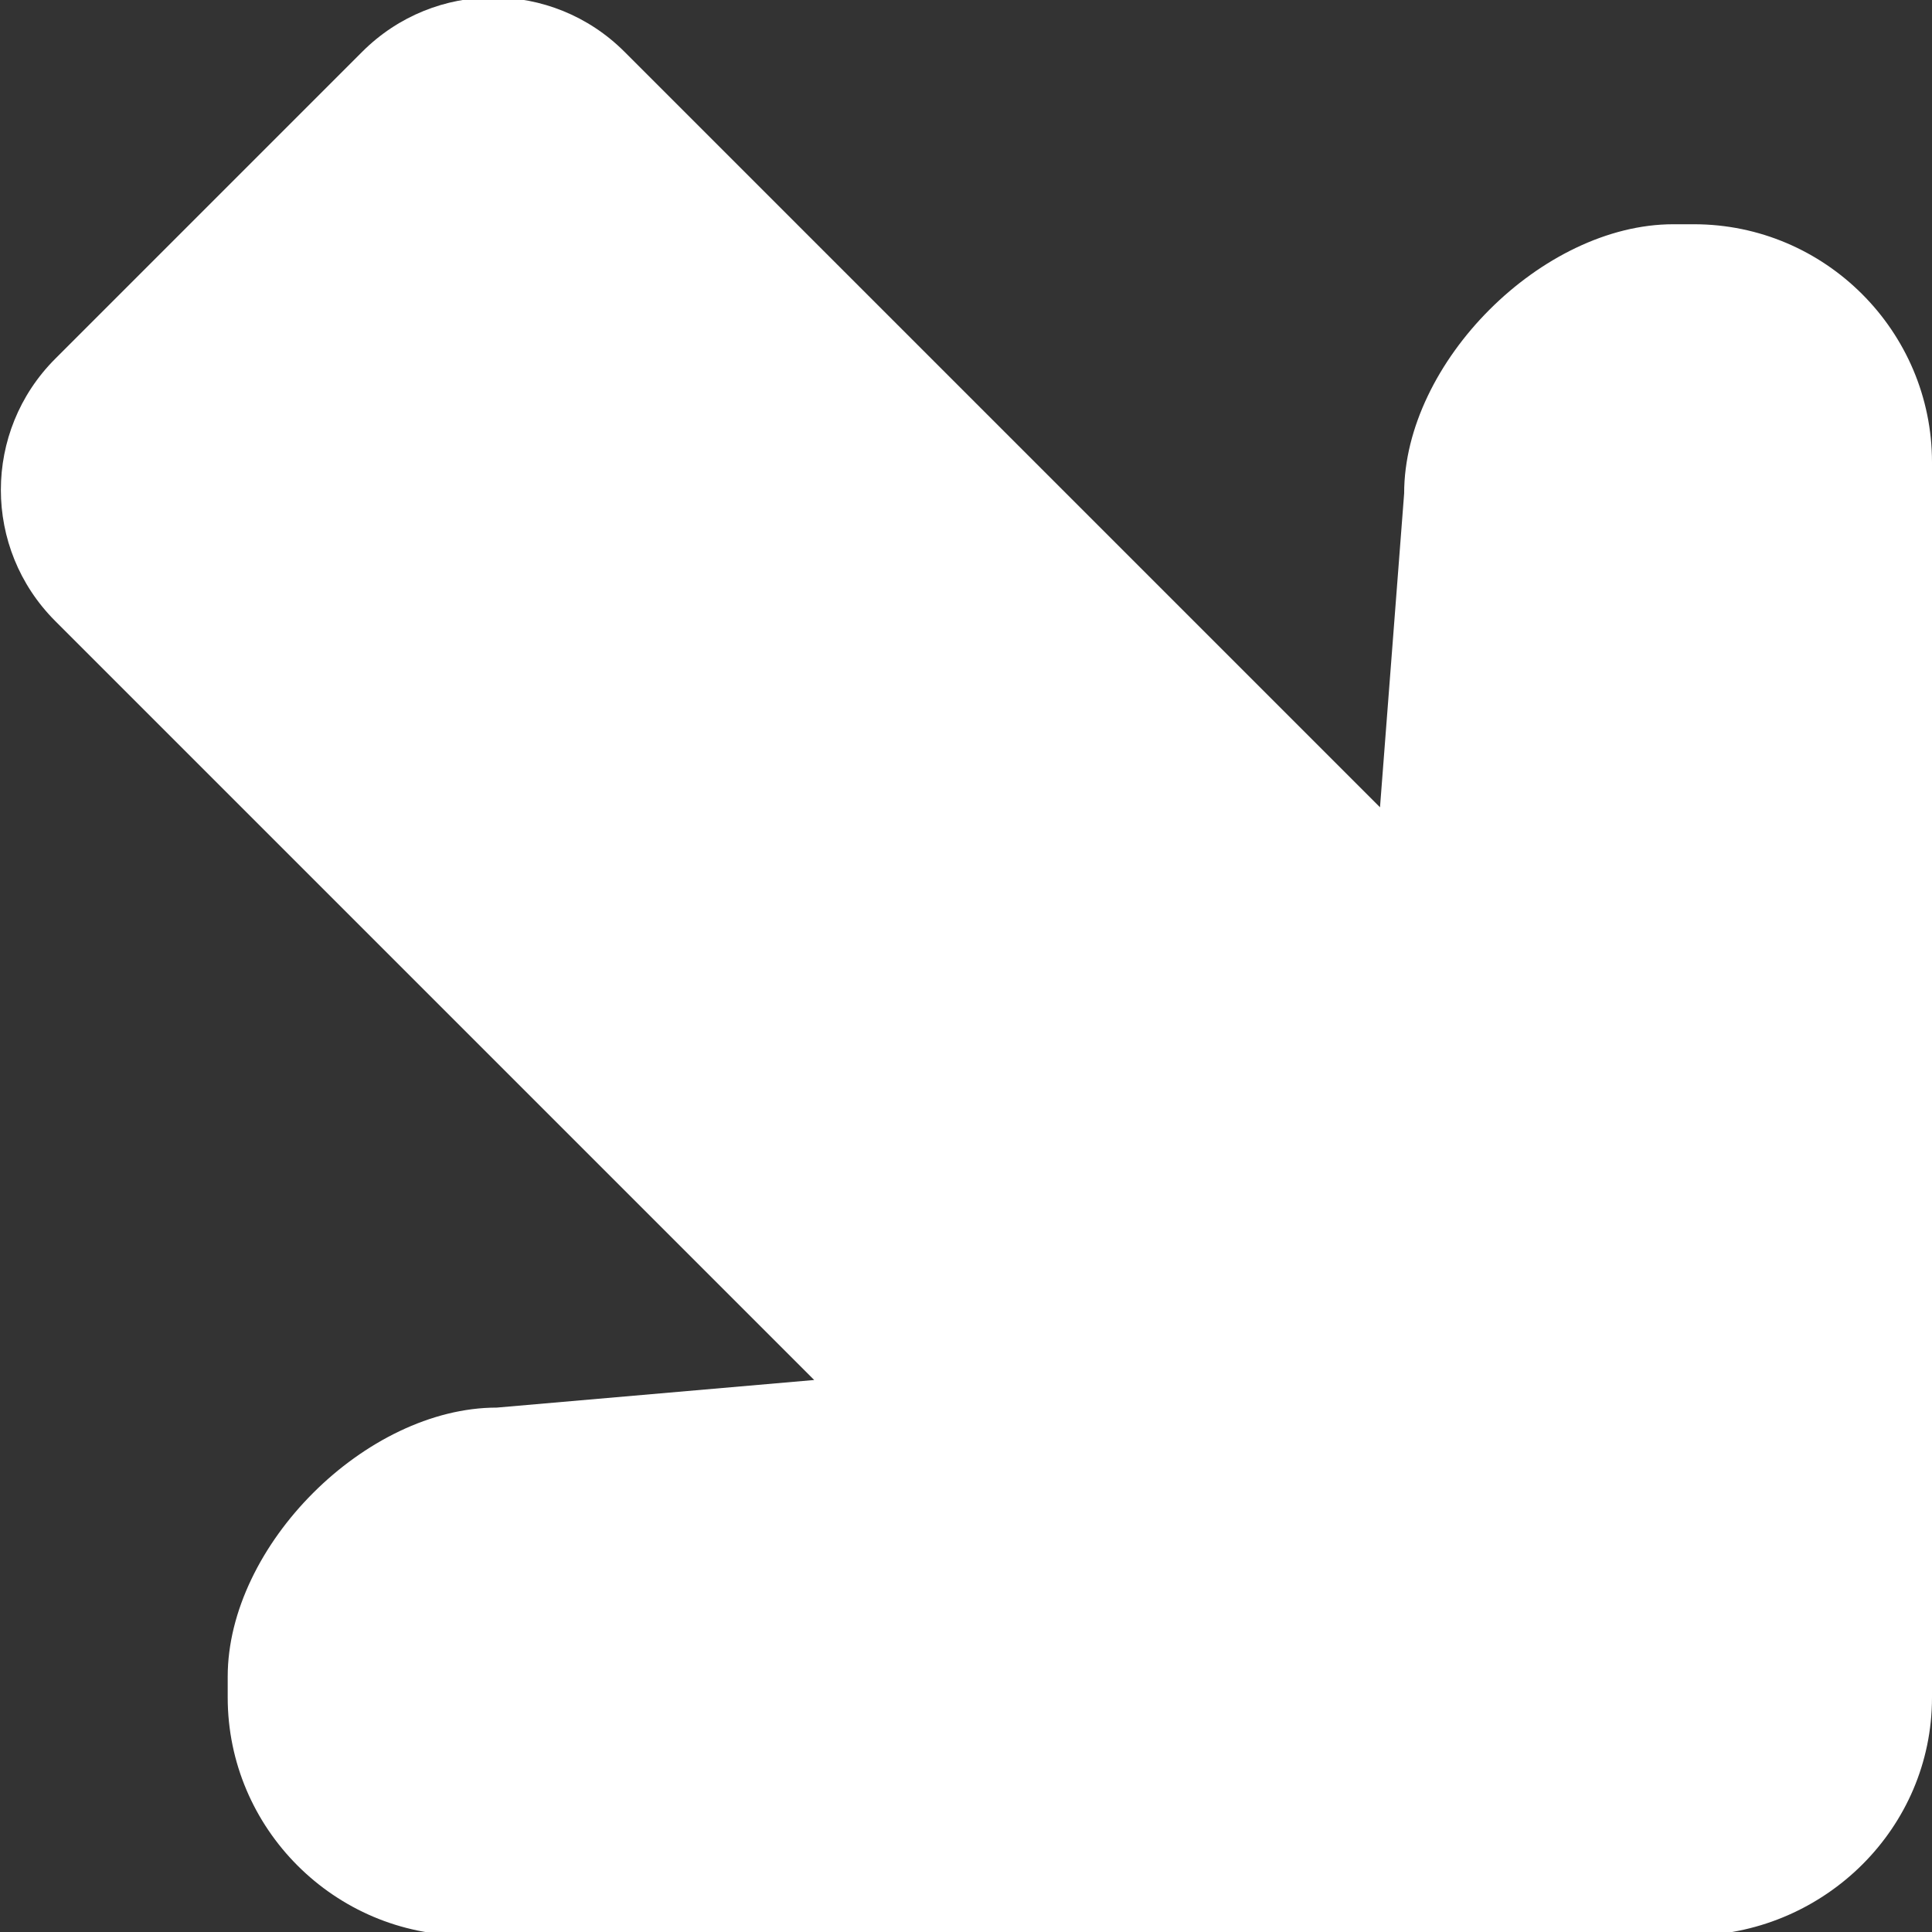 <?xml version="1.0" encoding="utf-8"?>
<!-- Generator: Adobe Illustrator 23.0.4, SVG Export Plug-In . SVG Version: 6.00 Build 0)  -->
<svg version="1.1" id="レイヤー_1" xmlns="http://www.w3.org/2000/svg" xmlns:xlink="http://www.w3.org/1999/xlink" x="0px"
	 y="0px" viewBox="0 0 56 56" style="enable-background:new 0 0 56 56;" xml:space="preserve">
<rect x="0" y="0" width="56" height="56" fill="#333333" stroke="none"/>
<style type="text/css">
	.st0{fill:#FFFFFF;}
</style>
<path class="st0" d="M56,49.2V13.4c0-3.8-3.1-6.9-6.9-6.9h-0.6c-3.8,0-7.8,4-7.8,7.8L40,23.4L18.1,1.5c-2.1-2.1-5.5-2.1-7.6,0
	l-8.9,8.9c-2.1,2.1-2.1,5.5,0,7.6l22,22l-9.2,0.8c-3.8,0-7.8,4-7.8,7.8v0.6c0,3.8,3.1,6.9,6.9,6.9l35.7,0C52.9,56,56,53,56,49.2z"/>
</svg>

